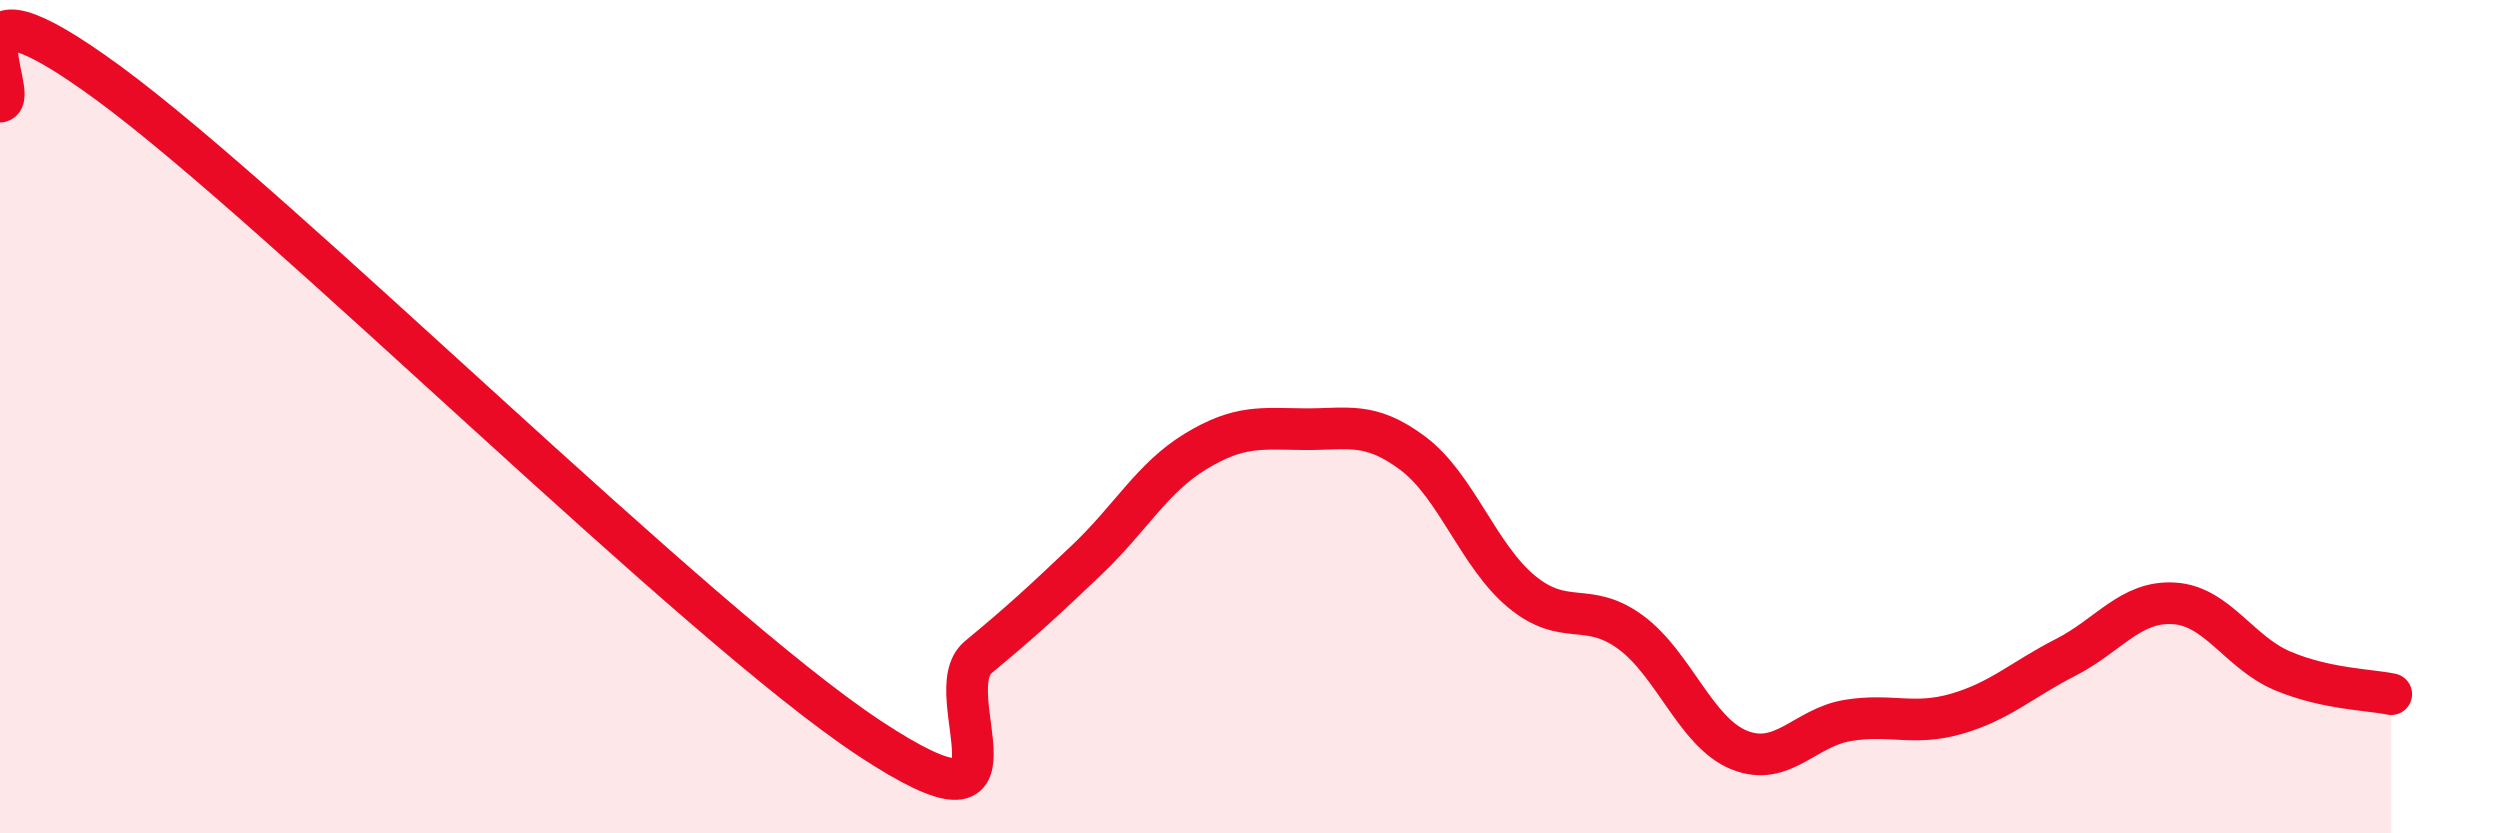 
    <svg width="60" height="20" viewBox="0 0 60 20" xmlns="http://www.w3.org/2000/svg">
      <path
        d="M 0,2.44 C 0.52,2.35 -1.56,-1.06 2.61,2 C 6.78,5.06 16.7,14.97 20.87,17.72 C 25.04,20.47 22.44,16.63 23.48,15.77 C 24.52,14.91 25.05,14.42 26.09,13.43 C 27.13,12.44 27.66,11.46 28.7,10.83 C 29.74,10.2 30.26,10.29 31.3,10.3 C 32.34,10.31 32.87,10.1 33.91,10.88 C 34.95,11.66 35.48,13.34 36.52,14.2 C 37.56,15.06 38.09,14.41 39.13,15.17 C 40.17,15.93 40.7,17.58 41.74,18 C 42.78,18.42 43.31,17.46 44.35,17.29 C 45.39,17.12 45.92,17.43 46.96,17.13 C 48,16.83 48.53,16.31 49.57,15.78 C 50.61,15.25 51.13,14.42 52.17,14.48 C 53.21,14.54 53.74,15.66 54.78,16.1 C 55.82,16.54 56.87,16.55 57.39,16.66L57.39 20L0 20Z"
        fill="#EB0A25"
        opacity="0.1"
        stroke-linecap="round"
        stroke-linejoin="round"
      />
      <path
        d="M 0,2.44 C 0.52,2.35 -1.56,-1.06 2.61,2 C 6.78,5.06 16.7,14.97 20.87,17.72 C 25.04,20.47 22.44,16.63 23.48,15.77 C 24.52,14.91 25.05,14.42 26.09,13.43 C 27.13,12.44 27.66,11.46 28.7,10.83 C 29.74,10.2 30.26,10.29 31.3,10.3 C 32.34,10.31 32.87,10.1 33.91,10.88 C 34.95,11.66 35.48,13.34 36.52,14.2 C 37.56,15.06 38.09,14.41 39.13,15.17 C 40.17,15.93 40.7,17.58 41.74,18 C 42.78,18.42 43.31,17.46 44.35,17.29 C 45.39,17.12 45.92,17.43 46.96,17.13 C 48,16.83 48.53,16.31 49.57,15.78 C 50.61,15.25 51.13,14.42 52.17,14.48 C 53.21,14.54 53.74,15.66 54.78,16.1 C 55.82,16.54 56.87,16.55 57.39,16.66"
        stroke="#EB0A25"
        stroke-width="1"
        fill="none"
        stroke-linecap="round"
        stroke-linejoin="round"
      />
    </svg>
  